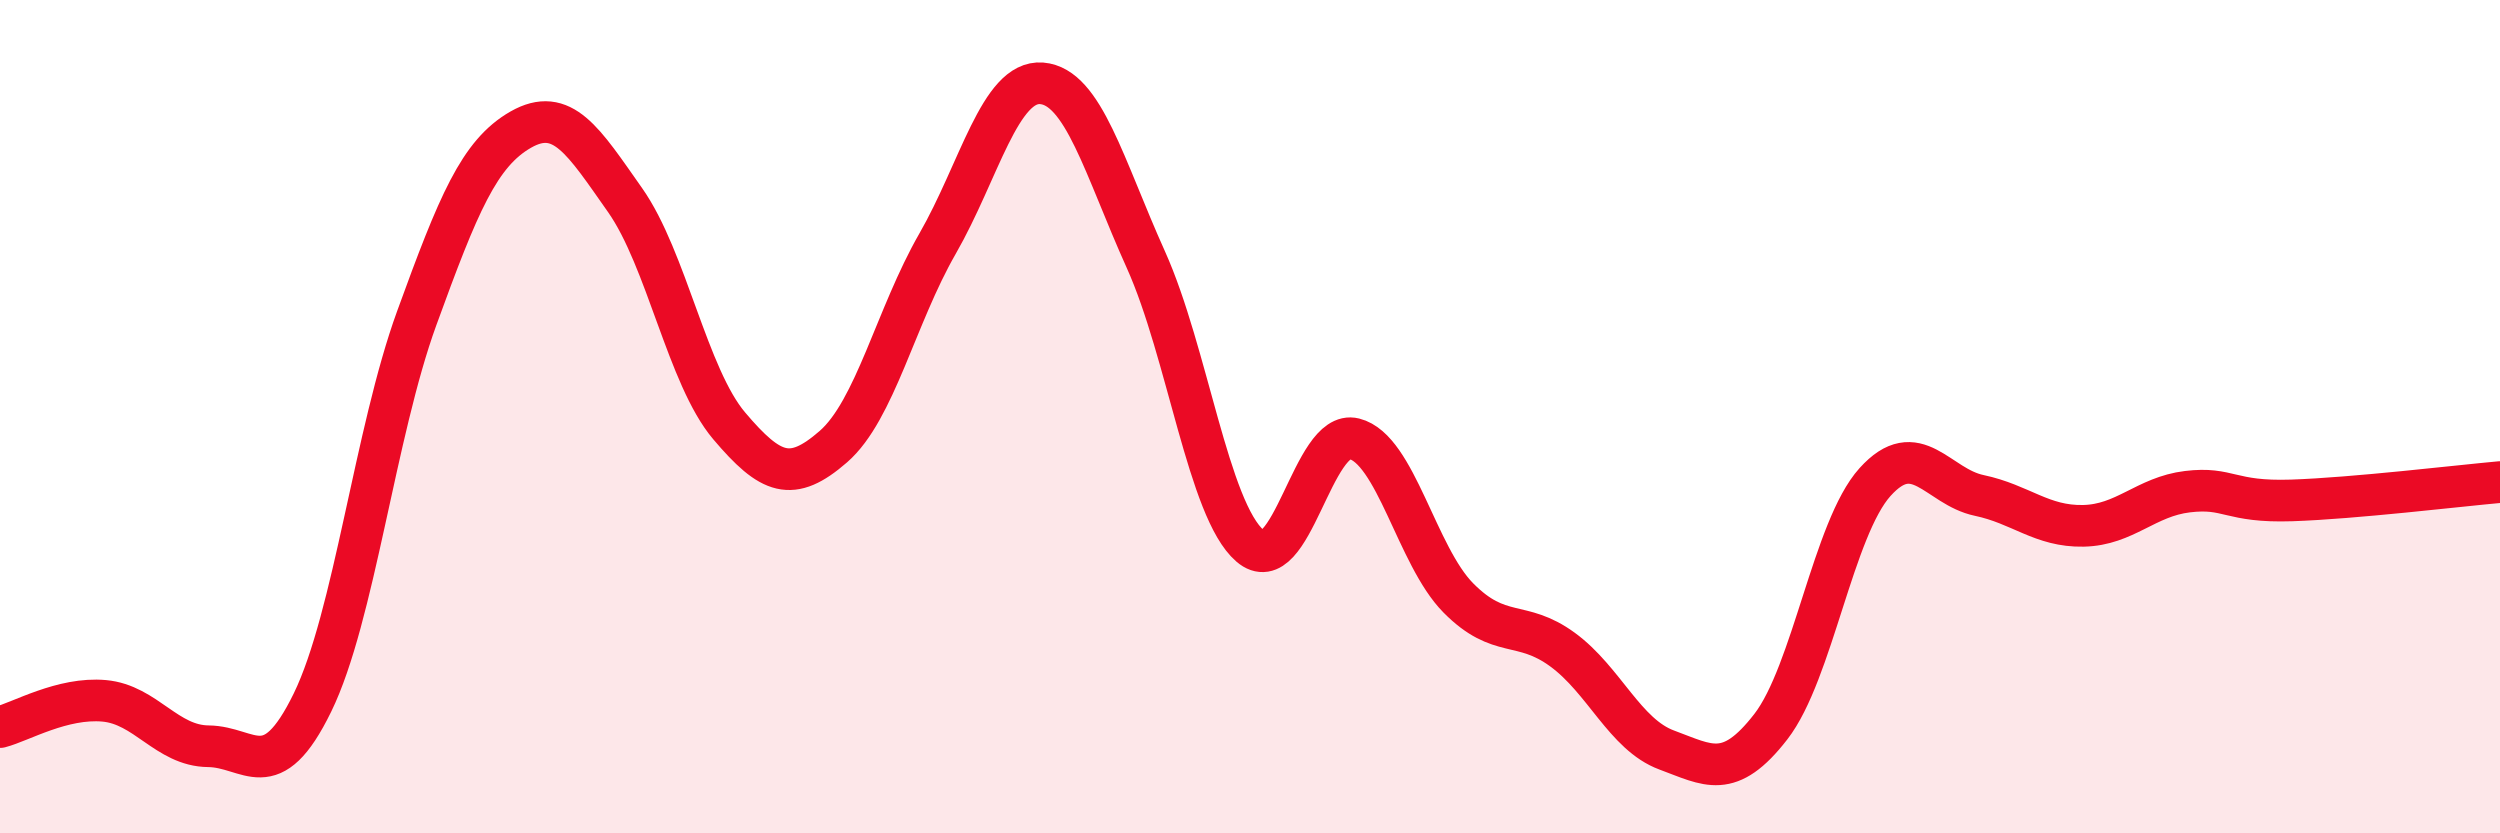 
    <svg width="60" height="20" viewBox="0 0 60 20" xmlns="http://www.w3.org/2000/svg">
      <path
        d="M 0,17.45 C 0.5,17.32 1.5,16.73 2.5,16.82 C 3.5,16.91 4,17.9 5,17.91 C 6,17.92 6.5,18.91 7.5,16.86 C 8.5,14.81 9,10.39 10,7.64 C 11,4.89 11.5,3.68 12.5,3.11 C 13.5,2.54 14,3.38 15,4.8 C 16,6.22 16.5,9.04 17.5,10.22 C 18.5,11.4 19,11.59 20,10.72 C 21,9.85 21.5,7.59 22.5,5.85 C 23.5,4.11 24,1.92 25,2 C 26,2.08 26.5,4.01 27.5,6.23 C 28.5,8.45 29,12.24 30,13.1 C 31,13.96 31.5,10.28 32.5,10.53 C 33.5,10.78 34,13.34 35,14.35 C 36,15.36 36.5,14.86 37.5,15.59 C 38.5,16.32 39,17.63 40,18 C 41,18.37 41.5,18.73 42.5,17.44 C 43.5,16.15 44,12.68 45,11.57 C 46,10.46 46.5,11.68 47.5,11.89 C 48.5,12.1 49,12.64 50,12.62 C 51,12.6 51.5,11.92 52.5,11.8 C 53.5,11.68 53.5,12.06 55,12.01 C 56.5,11.96 59,11.66 60,11.57L60 20L0 20Z"
        fill="#EB0A25"
        opacity="0.1"
        stroke-linecap="round"
        stroke-linejoin="round"
      />
      <path
        d="M 0,17.45 C 0.5,17.32 1.5,16.73 2.5,16.82 C 3.5,16.91 4,17.9 5,17.91 C 6,17.92 6.5,18.91 7.5,16.86 C 8.5,14.81 9,10.39 10,7.64 C 11,4.89 11.5,3.68 12.5,3.11 C 13.5,2.54 14,3.38 15,4.8 C 16,6.22 16.5,9.04 17.5,10.22 C 18.5,11.4 19,11.59 20,10.72 C 21,9.85 21.5,7.59 22.5,5.85 C 23.5,4.11 24,1.92 25,2 C 26,2.08 26.5,4.01 27.5,6.23 C 28.5,8.45 29,12.24 30,13.1 C 31,13.96 31.5,10.28 32.5,10.53 C 33.5,10.78 34,13.34 35,14.35 C 36,15.36 36.5,14.86 37.5,15.59 C 38.5,16.32 39,17.63 40,18 C 41,18.37 41.5,18.73 42.5,17.44 C 43.5,16.15 44,12.68 45,11.57 C 46,10.46 46.5,11.68 47.5,11.89 C 48.5,12.1 49,12.64 50,12.62 C 51,12.6 51.5,11.92 52.5,11.8 C 53.5,11.68 53.5,12.06 55,12.01 C 56.5,11.96 59,11.66 60,11.57"
        stroke="#EB0A25"
        stroke-width="1"
        fill="none"
        stroke-linecap="round"
        stroke-linejoin="round"
      />
    </svg>
  